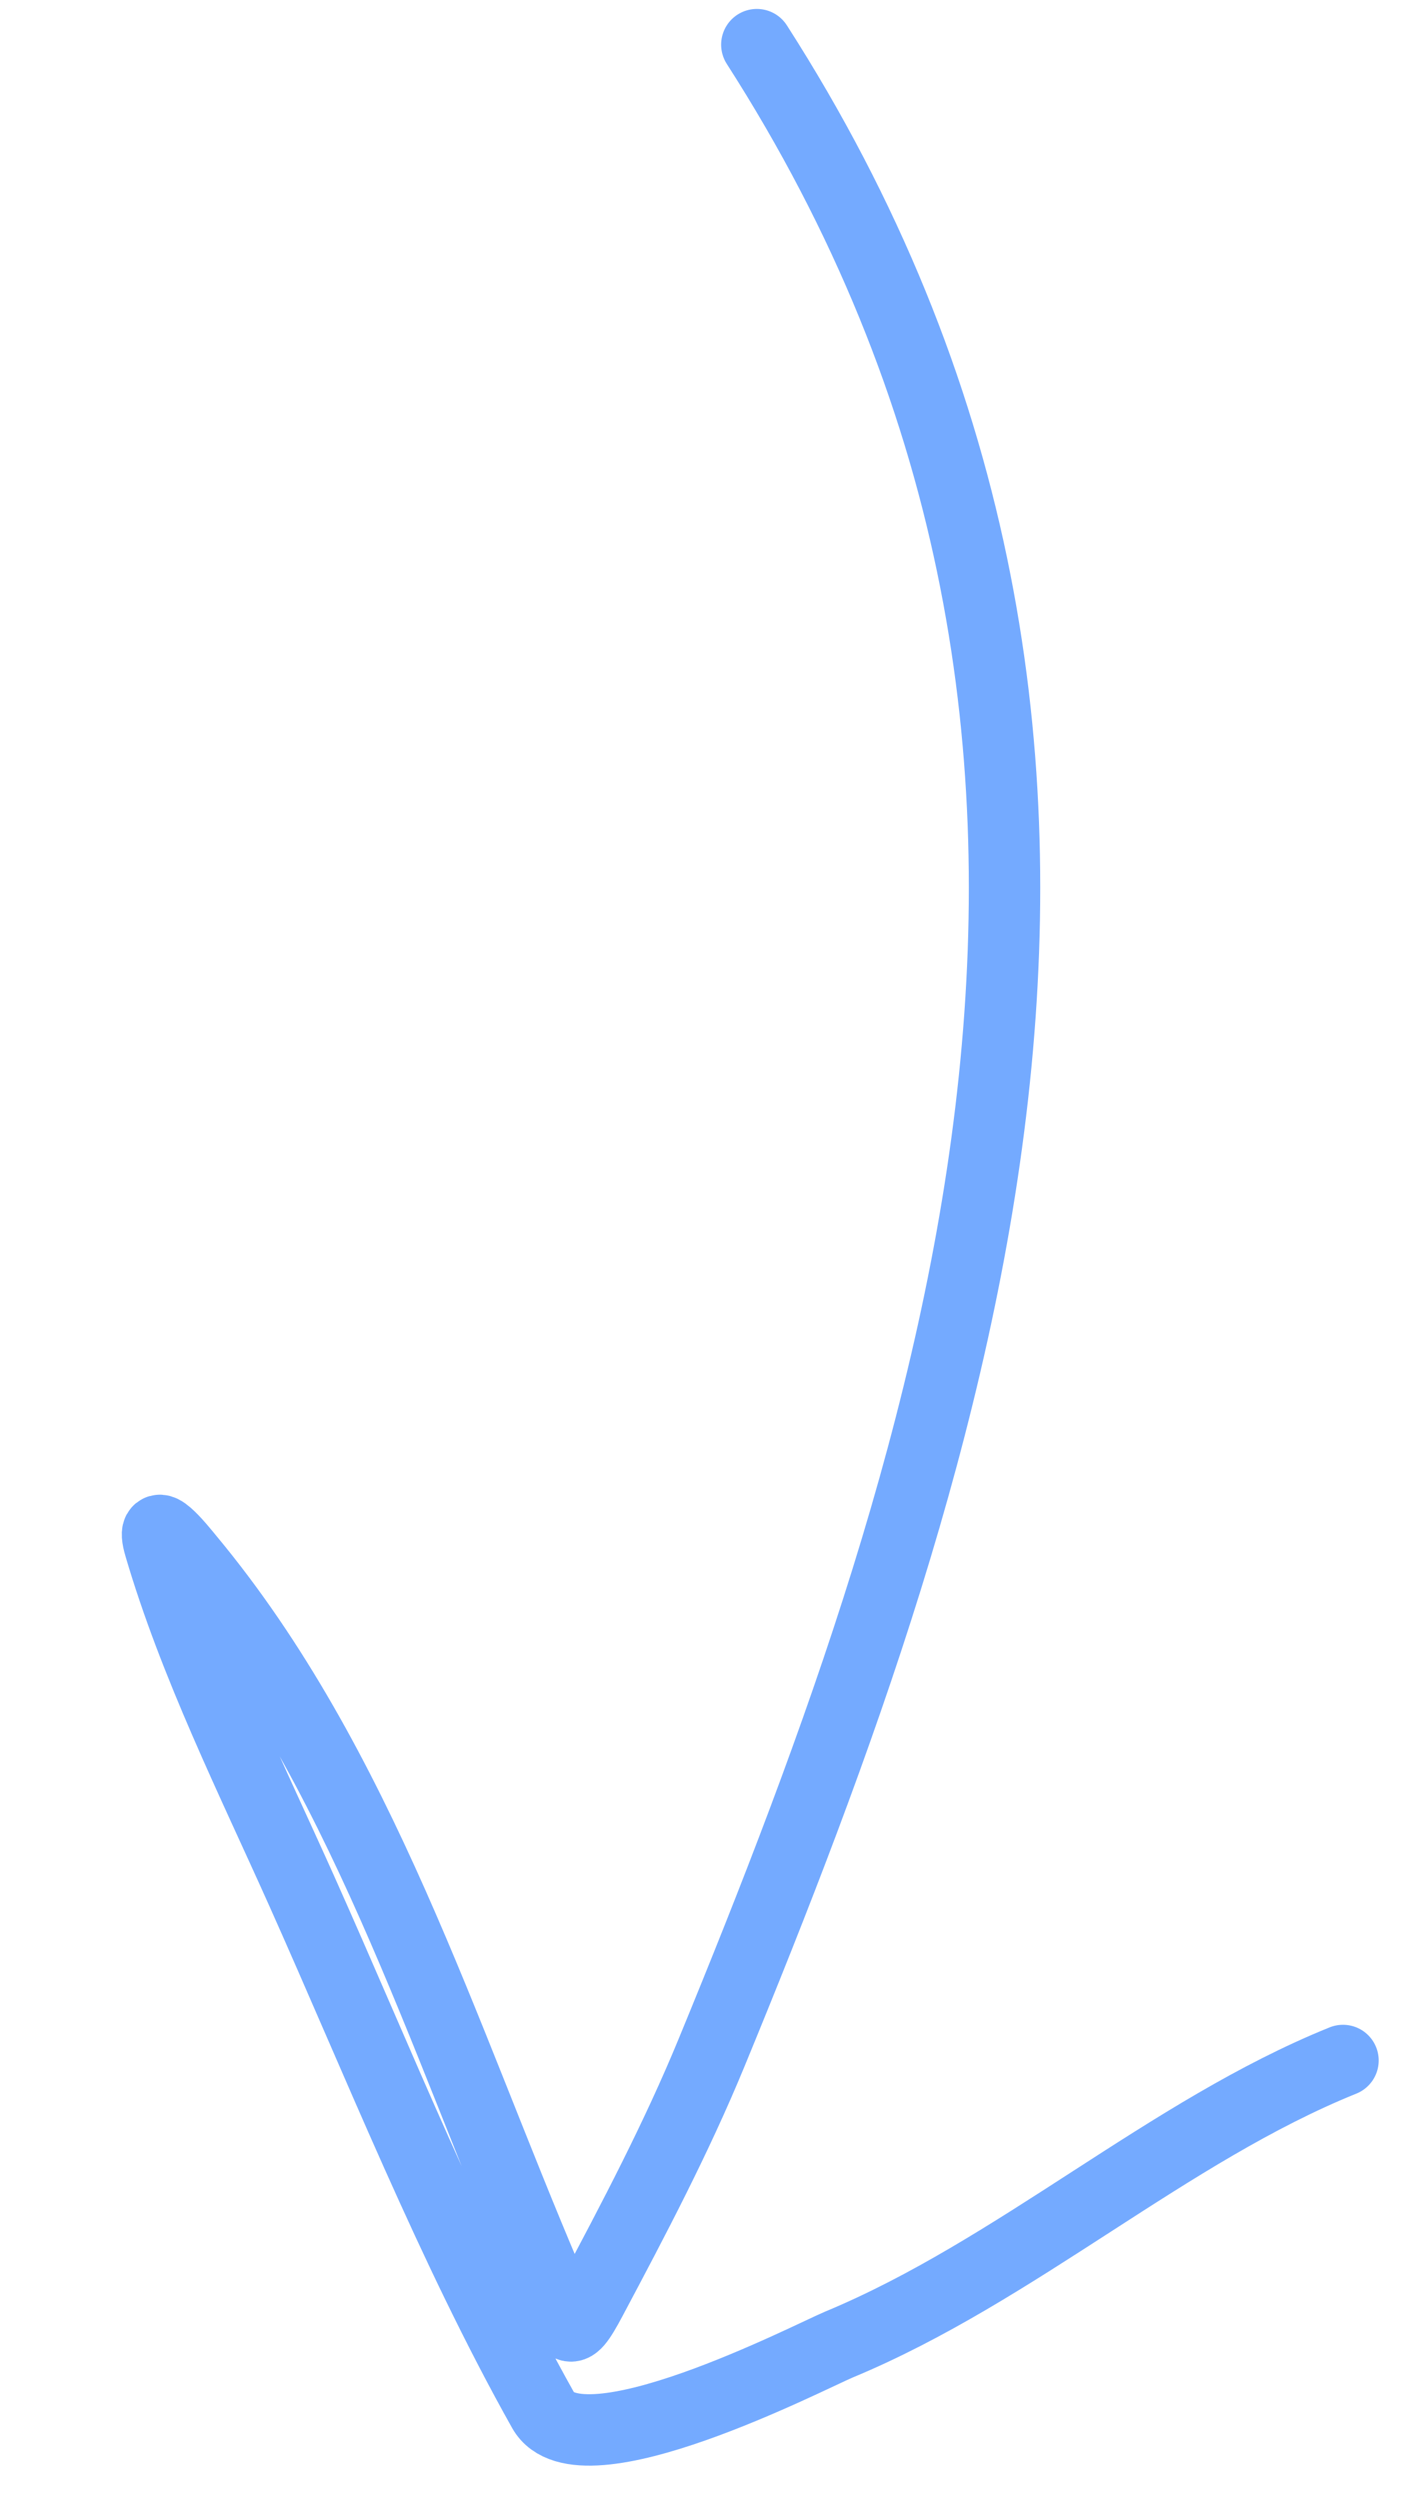 <svg width="32" height="56" viewBox="0 0 32 56" fill="none" xmlns="http://www.w3.org/2000/svg">
  <path opacity="0.6" d="M16.96 1C26.889 16.472 21.561 32.348 15.947 45.976C15.155 47.898 14.2 49.707 13.242 51.508C12.722 52.485 12.731 52.184 12.28 51.127C9.907 45.58 8.064 39.519 4.231 34.912C4.074 34.723 3.326 33.771 3.582 34.643C4.36 37.288 5.641 39.857 6.757 42.348C8.47 46.174 10.137 50.37 12.173 53.994C12.997 55.462 18.168 52.78 18.804 52.516C22.776 50.866 26.181 47.736 30.095 46.155" stroke="#1872FF" stroke-width="1.6" stroke-linecap="round"/>
</svg>
